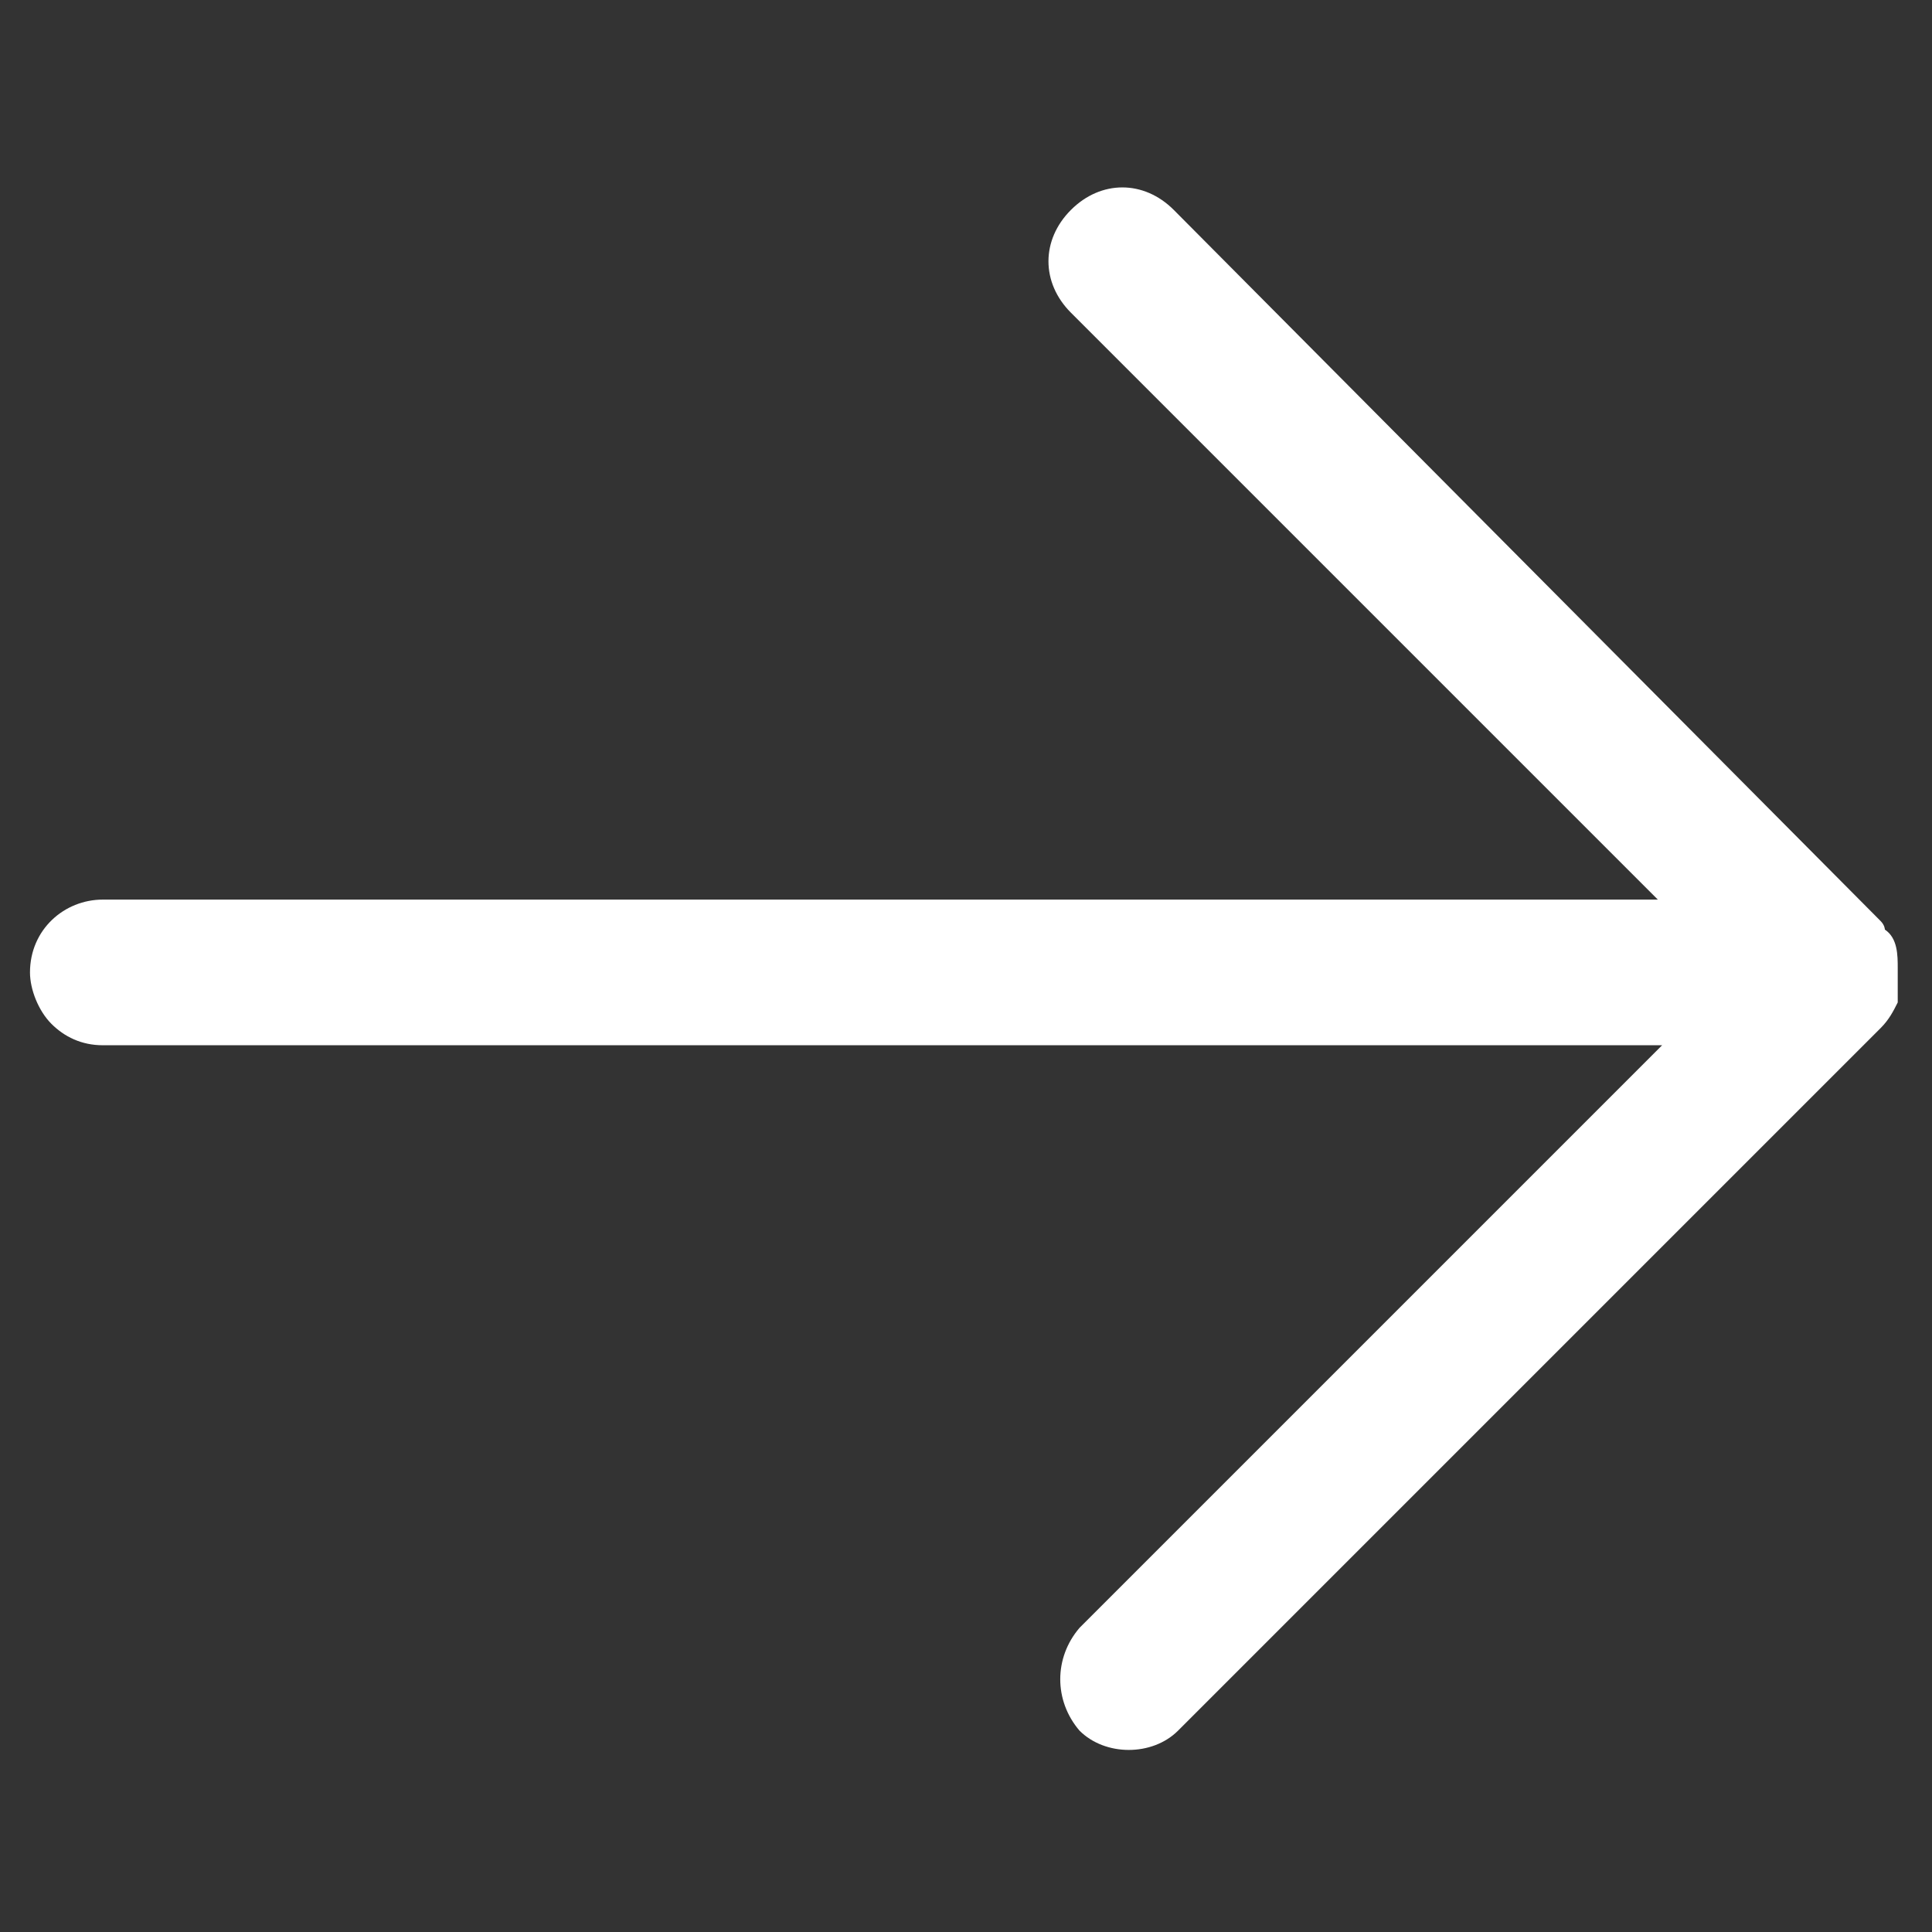 <?xml version="1.0" encoding="UTF-8"?>
<svg id="Laag_1" xmlns="http://www.w3.org/2000/svg" version="1.1" xmlns:xlink="http://www.w3.org/1999/xlink" viewBox="0 0 45.1 45.1">
  <rect x="0" y="0" width="45.1" height="45.1" fill="#333333" stroke="none"/>
  <!-- Generator: Adobe Illustrator 29.3.1, SVG Export Plug-In . SVG Version: 2.1.0 Build 151)  -->
  <defs>
    <style>
      .st0 {
        fill: #fff;
      }
    </style>
  </defs>
  <g id="Group_15">
    <path id="Path_47" class="st0" d="M44.3,23.2c0,0,0-.1,0-.2h0c0,0,0,0,0-.1s0,0,0,0h0c0-.1,0-.2,0-.3h0c0-.3,0-.7-.3-.9h0c0,0,0-.1-.1-.2h0s0,0,0,0L27.4,4.9c-.7-.7-1.7-.7-2.4,0s-.7,1.7,0,2.4l13.7,13.7H2.4c-.9,0-1.7.7-1.7,1.7,0,.4.2.9.5,1.2.3.3.7.5,1.2.5h36.4s-13.6,13.6-13.6,13.6c-.6.7-.6,1.7,0,2.4.6.6,1.7.6,2.3,0l16.4-16.4c.2-.2.3-.4.4-.6"/>
  </g>
</svg>